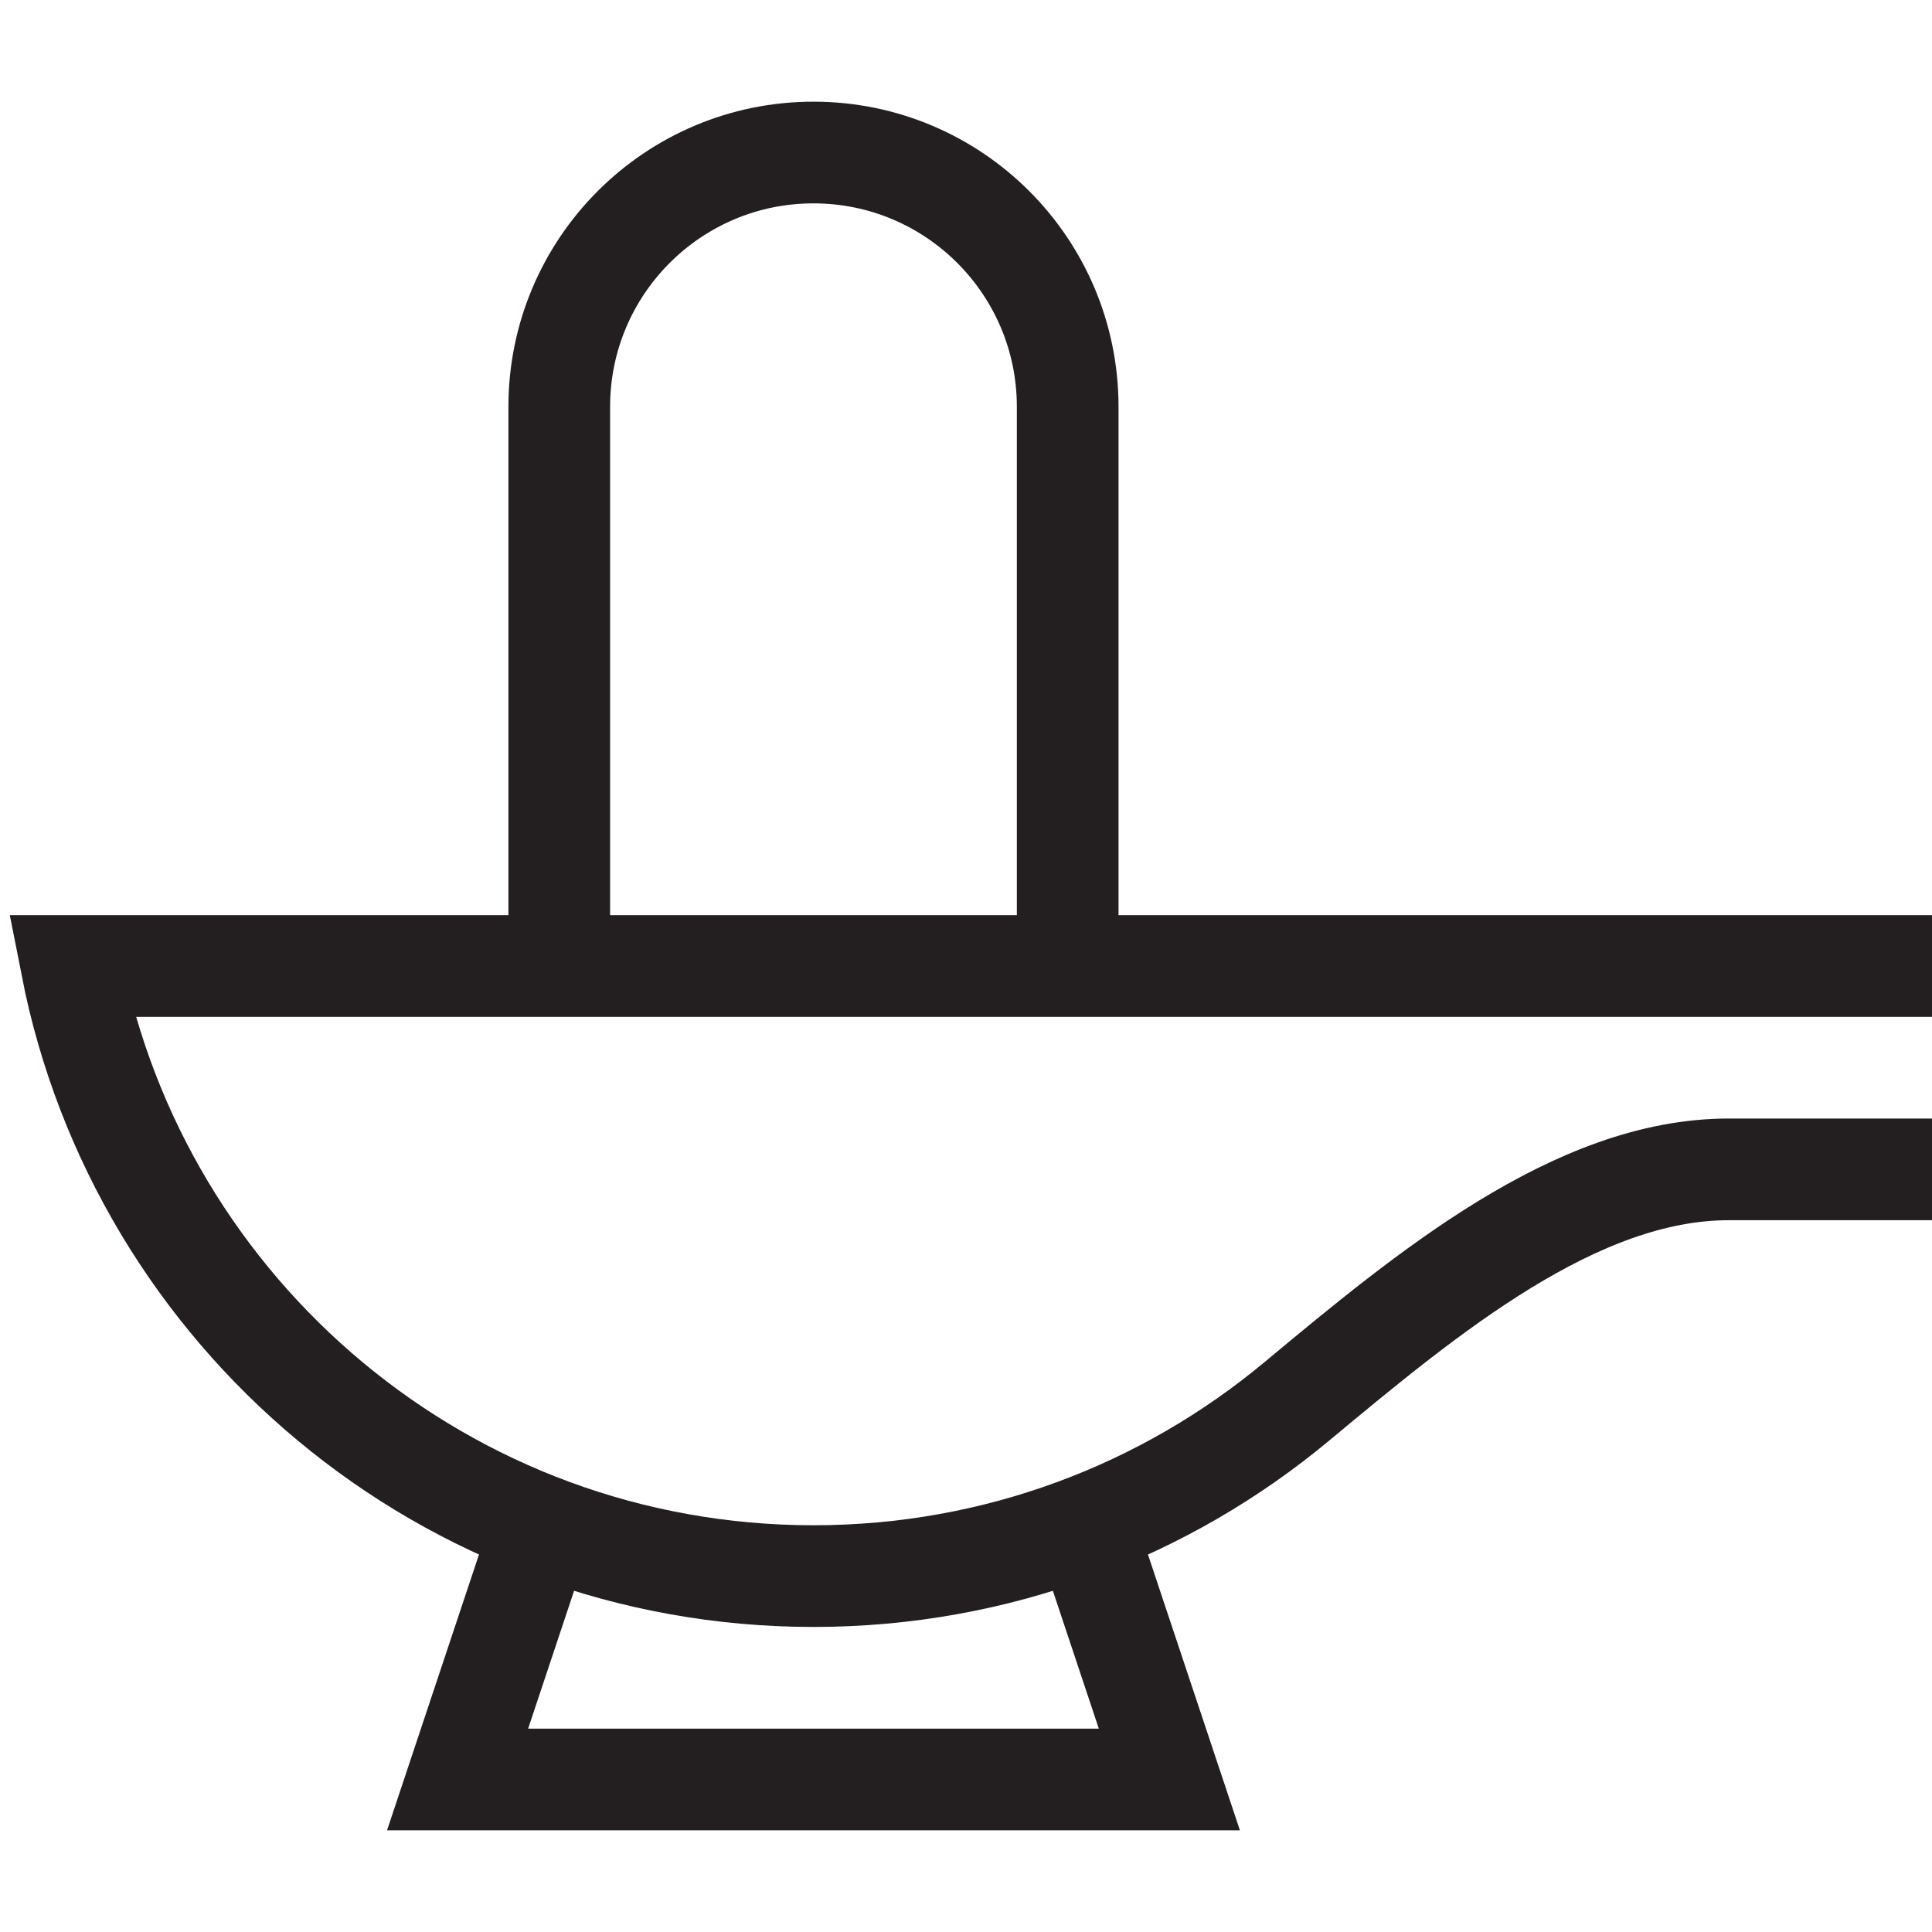 <svg enable-background="new 0 0 38 38" height="38" viewBox="0 0 38 38" width="38" xmlns="http://www.w3.org/2000/svg"><path d="m21.337 30.012 1.663 4.988h-14l1.663-4.988m10.337-11.012s0-8.239 0-11-2.239-5-5-5-5 2.239-5 5 0 11 0 11m27 0h-36.592c1.341 6.839 7.361 12 14.592 12 3.616 0 6.929-1.29 9.506-3.436 2.576-2.144 5.494-4.564 8.494-4.564h4s-2 0-3 0" fill="none" stroke="#231f20" stroke-miterlimit="10" stroke-width="2"/></svg>
